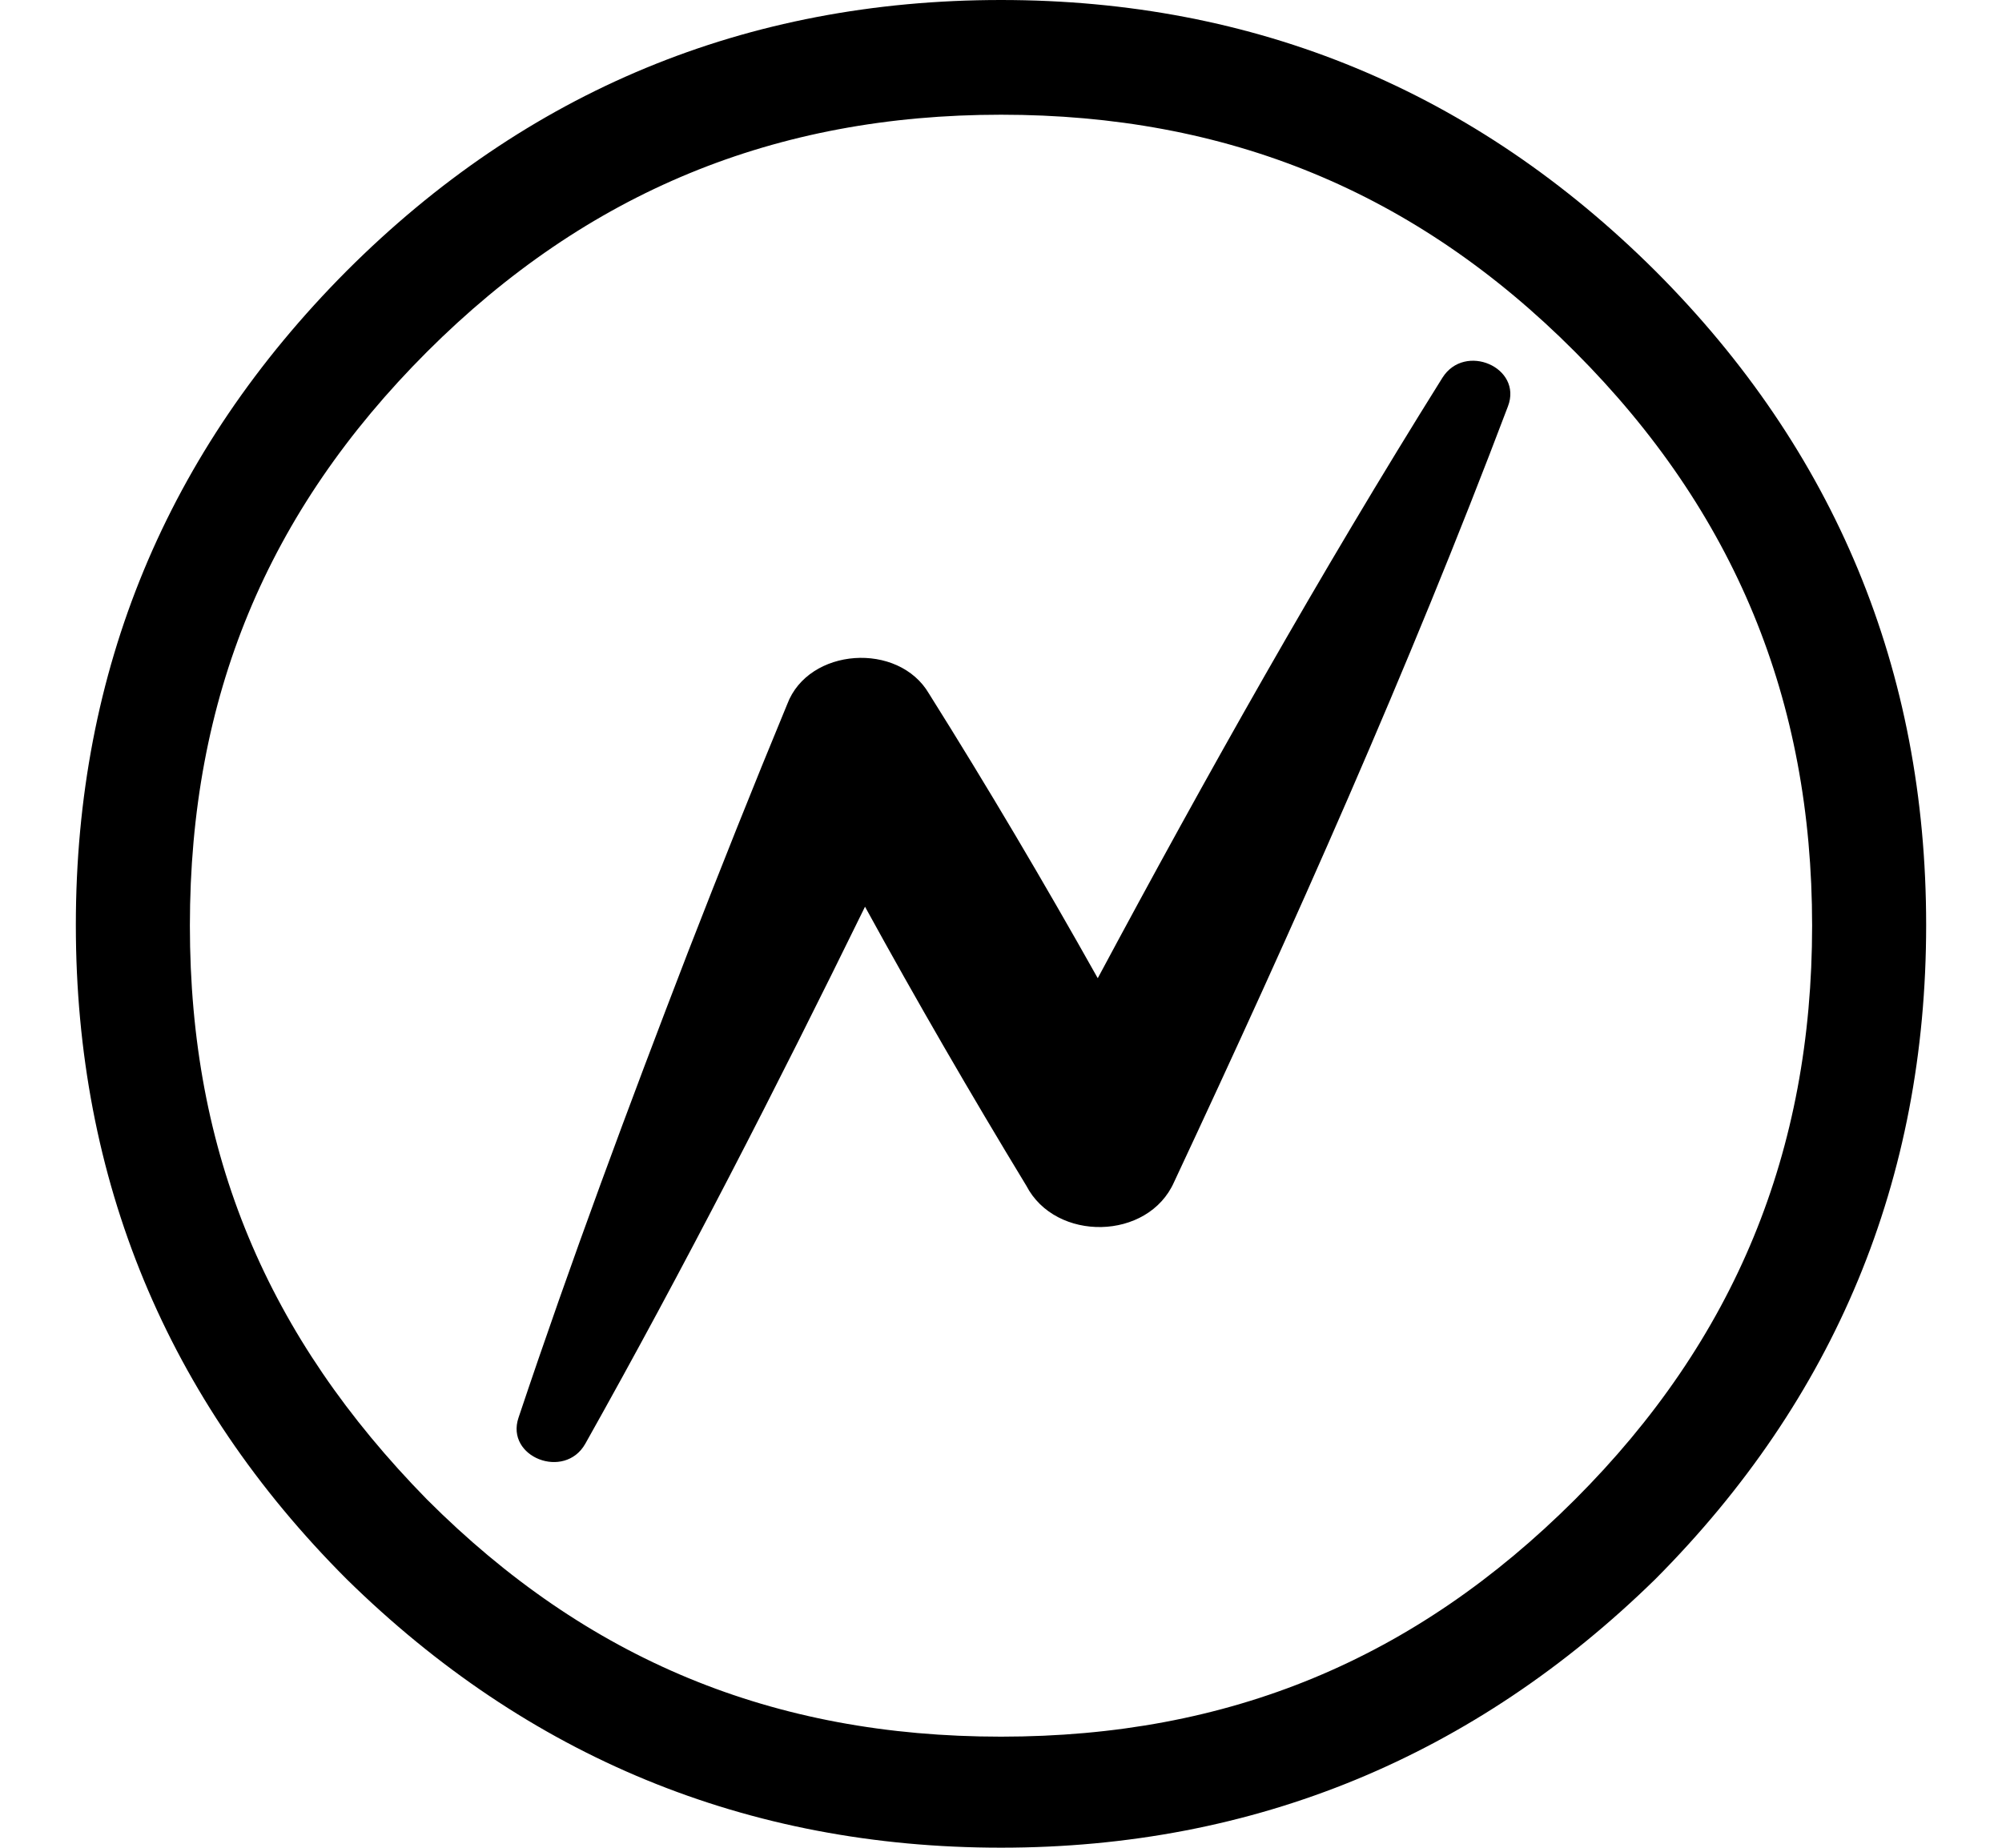 <?xml version="1.0" encoding="UTF-8"?> <svg xmlns="http://www.w3.org/2000/svg" fill="none" viewBox="0 0 26 24" height="24" width="26"><path fill="black" d="M13 23.999C9.7 23.999 6.849 22.817 4.503 20.512C2.168 18.177 0.985 15.323 0.985 12.015C0.985 8.706 2.168 5.864 4.503 3.518C6.838 1.183 9.691 0 13 0C16.308 0 19.151 1.183 21.497 3.518C23.832 5.853 25.015 8.706 25.015 12.015C25.015 15.323 23.832 18.166 21.497 20.512C19.151 22.808 16.3 23.999 13 23.999ZM13 1.49C10.068 1.49 7.624 2.494 5.546 4.569C3.468 6.648 2.466 9.061 2.466 12.023C2.466 14.986 3.47 17.36 5.546 19.477C7.624 21.556 10.037 22.557 13 22.557C15.963 22.557 18.375 21.553 20.454 19.477C22.532 17.399 23.534 14.955 23.534 12.023C23.534 9.091 22.529 6.648 20.454 4.569C18.375 2.483 15.932 1.49 13 1.49Z"></path><path fill="black" d="M14.255 12.703C13.555 11.456 12.827 10.223 12.065 9.01C11.669 8.332 10.501 8.41 10.224 9.146C9.781 10.215 9.354 11.289 8.935 12.366C8.163 14.369 7.415 16.38 6.734 18.414C6.561 18.927 7.334 19.228 7.602 18.751C8.888 16.461 10.082 14.129 11.234 11.777C11.904 12.999 12.604 14.207 13.329 15.401C13.709 16.134 14.911 16.115 15.248 15.353C16.799 12.039 18.292 8.692 19.584 5.277C19.776 4.772 19.023 4.446 18.733 4.906C17.14 7.453 15.67 10.067 14.258 12.703H14.255Z"></path></svg> 